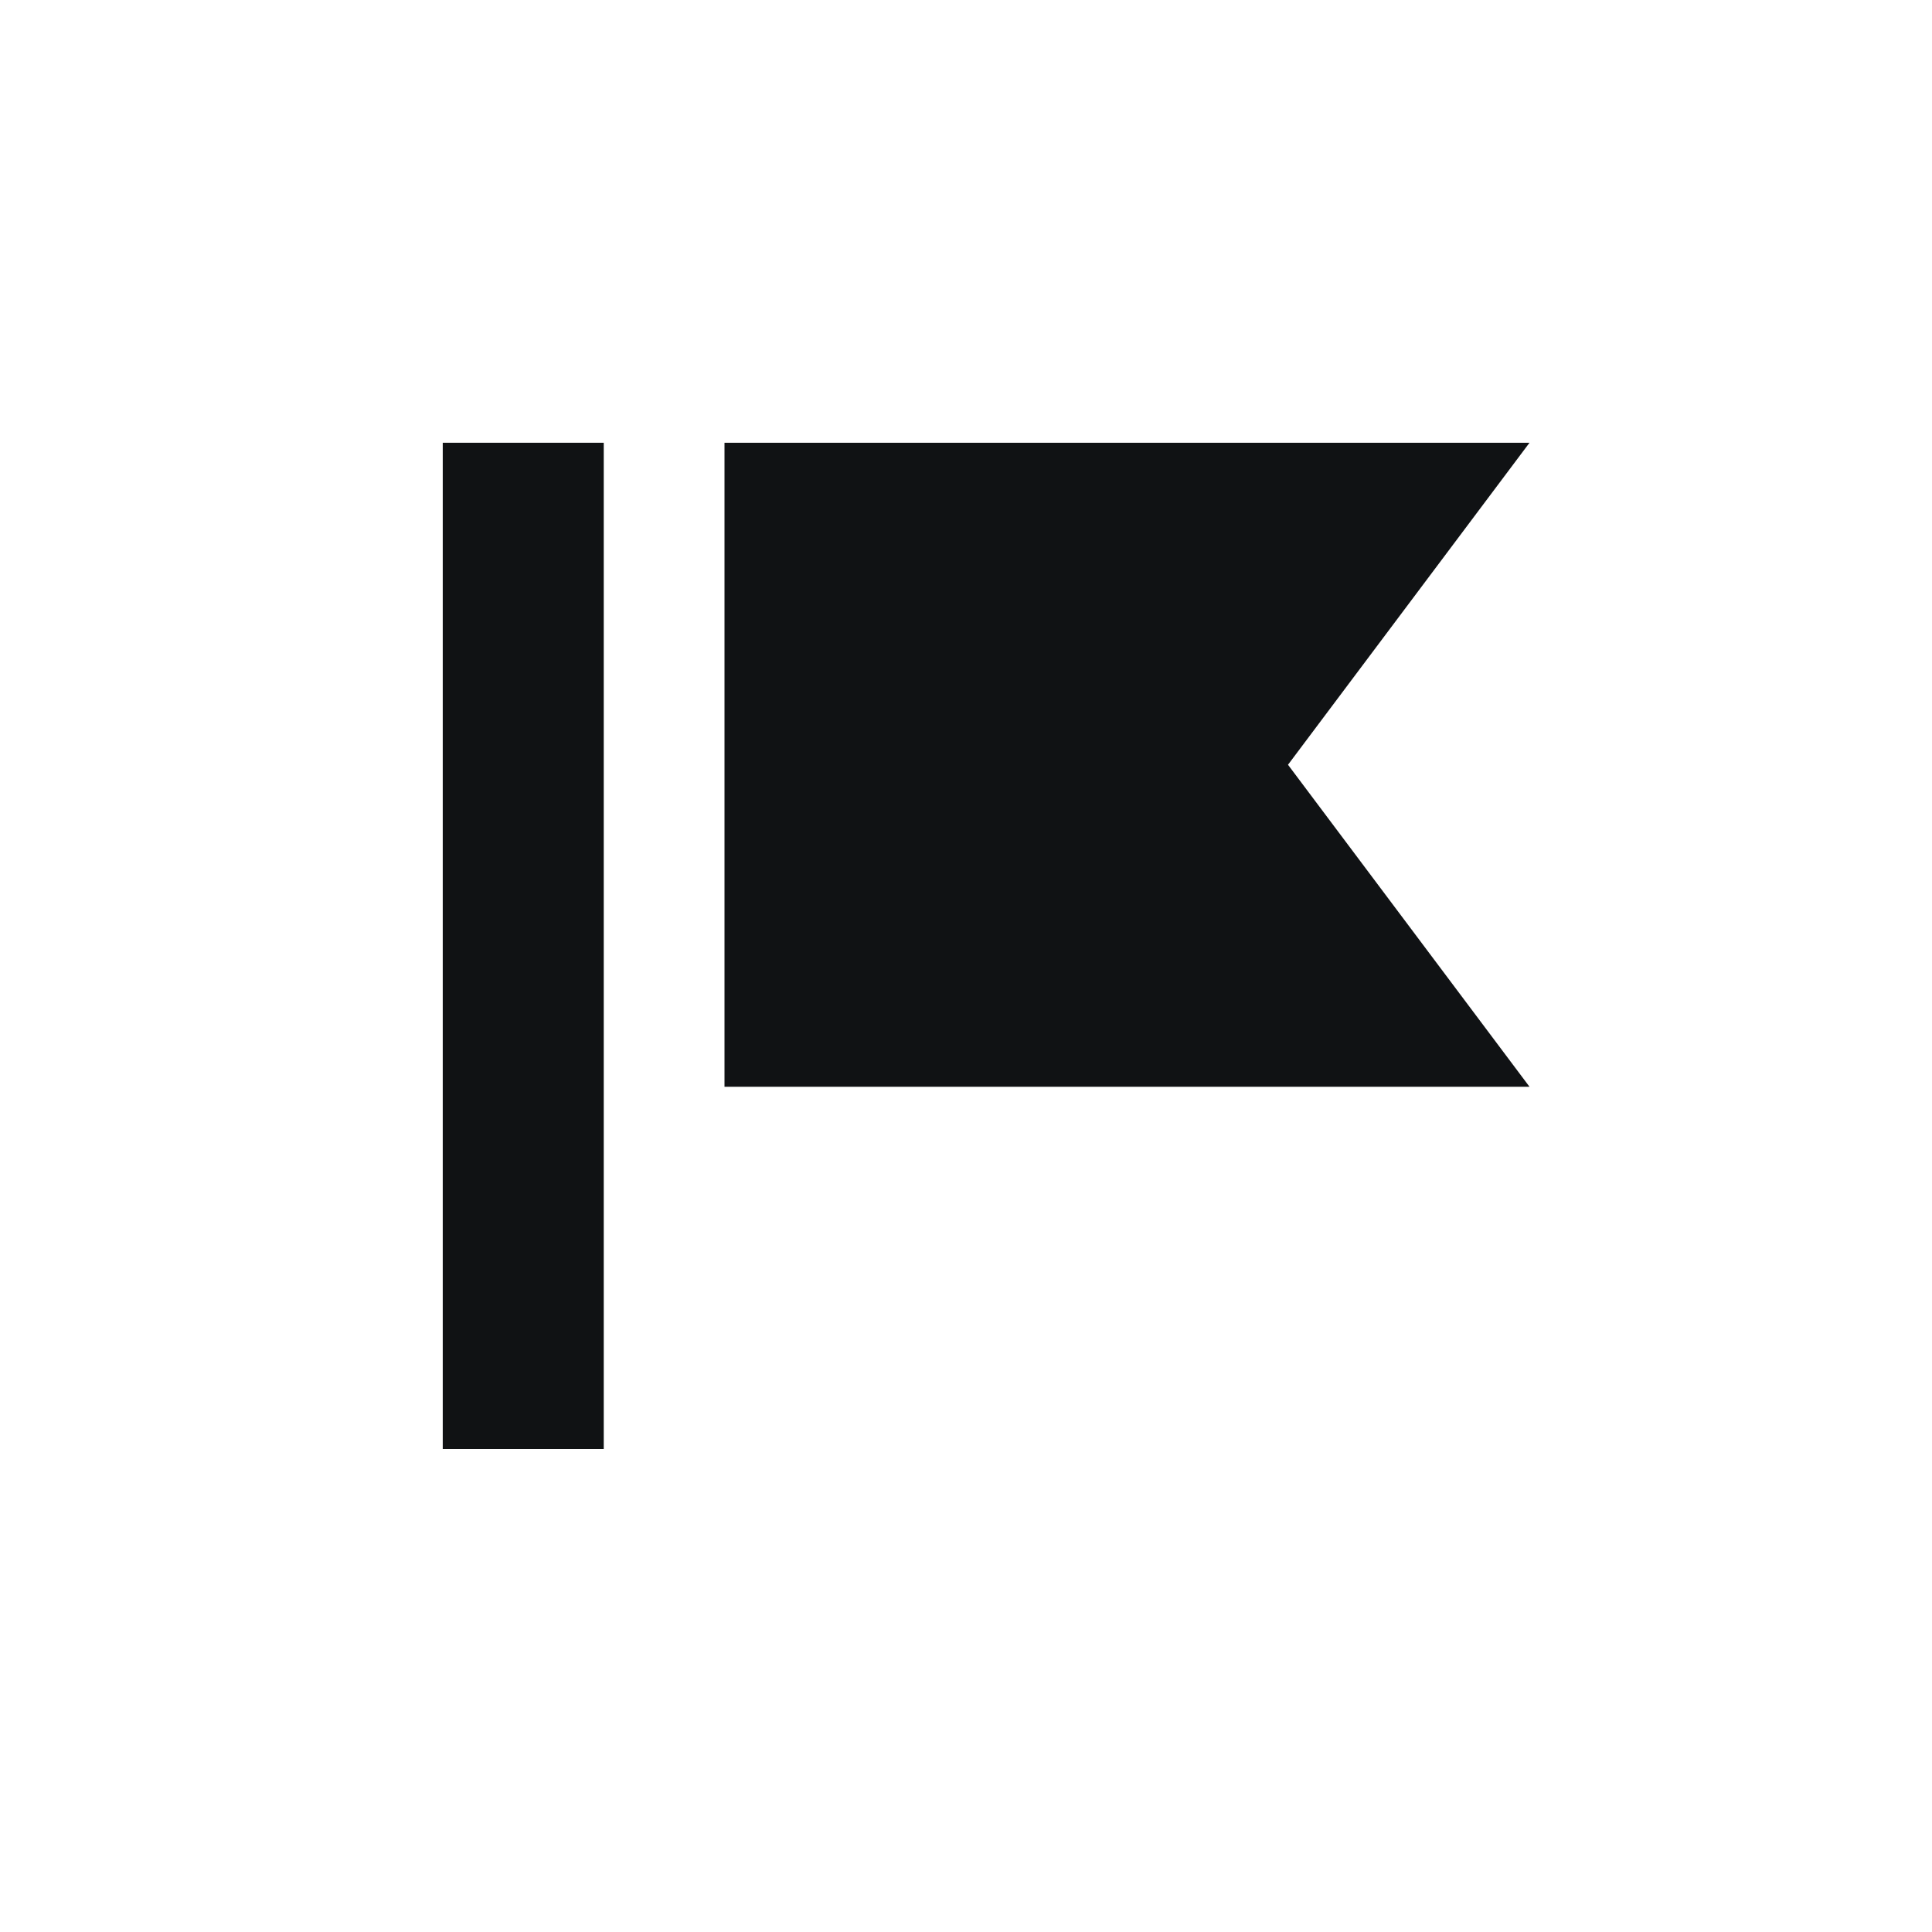 <?xml version="1.0" encoding="UTF-8"?><svg id="Icons" xmlns="http://www.w3.org/2000/svg" xmlns:xlink="http://www.w3.org/1999/xlink" viewBox="0 0 48 48"><defs><style>.cls-1{clip-path:url(#clippath);}.cls-2{fill:none;}.cls-2,.cls-3{stroke-width:0px;}.cls-3{fill:#101214;}</style><clipPath id="clippath"><rect class="cls-2" width="48" height="48"/></clipPath></defs><g id="brand-icon_flag"><g class="cls-1"><path class="cls-3" d="M15,11h-4v25h4V11Z"/><path class="cls-3" d="M18,27V11h20l-6,8,6,8h-20Z"/></g></g></svg>